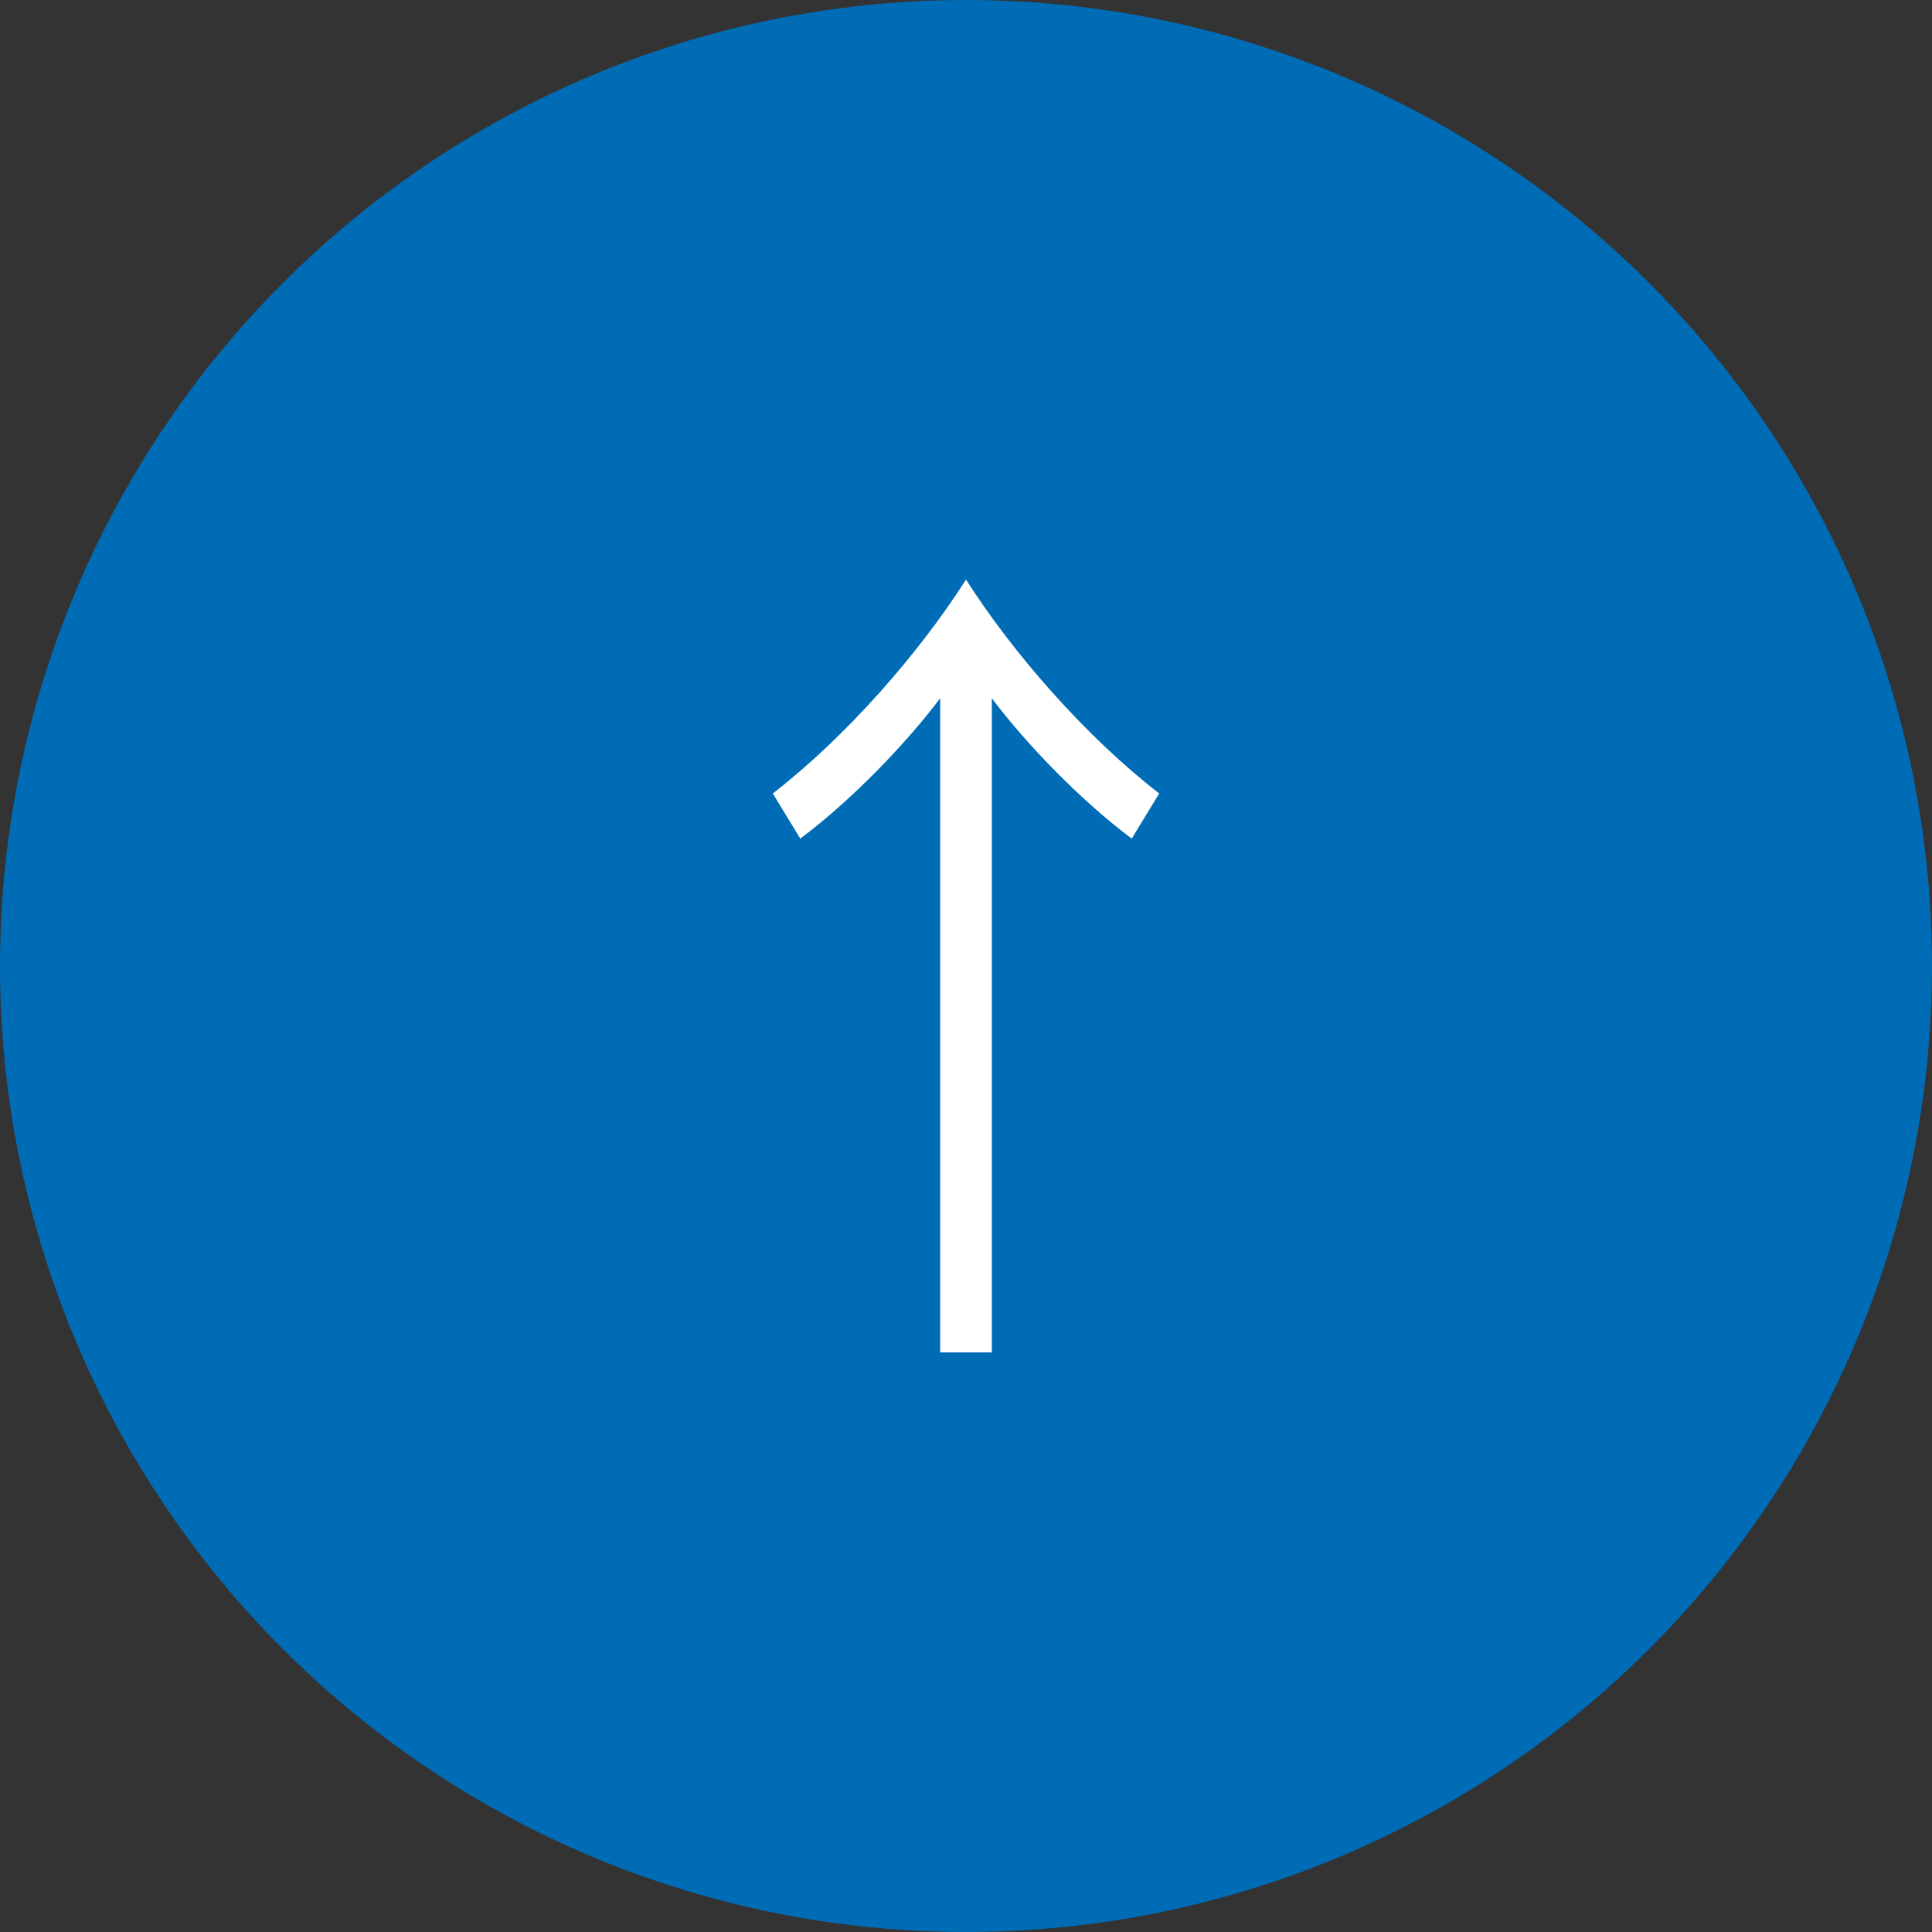 <?xml version="1.0" encoding="UTF-8"?><svg id="_レイヤー_2" xmlns="http://www.w3.org/2000/svg" viewBox="0 0 50 50"><rect x="0" y="0" width="50" height="50" fill="#333333" stroke="none"/><defs><style>.cls-1{fill:#006cb6;}.cls-2{fill:#fff;}</style></defs><g id="header"><circle class="cls-1" cx="25" cy="25" r="25"/><path class="cls-2" d="M25.668,35h-1.336v-16.93c-.862,1.146-2.263,2.616-3.621,3.633l-.711-1.168c1.897-1.47,3.772-3.611,5-5.535,1.228,1.924,3.104,4.065,5,5.535l-.711,1.168c-1.358-1.016-2.759-2.486-3.621-3.633v16.93Z"/></g></svg>